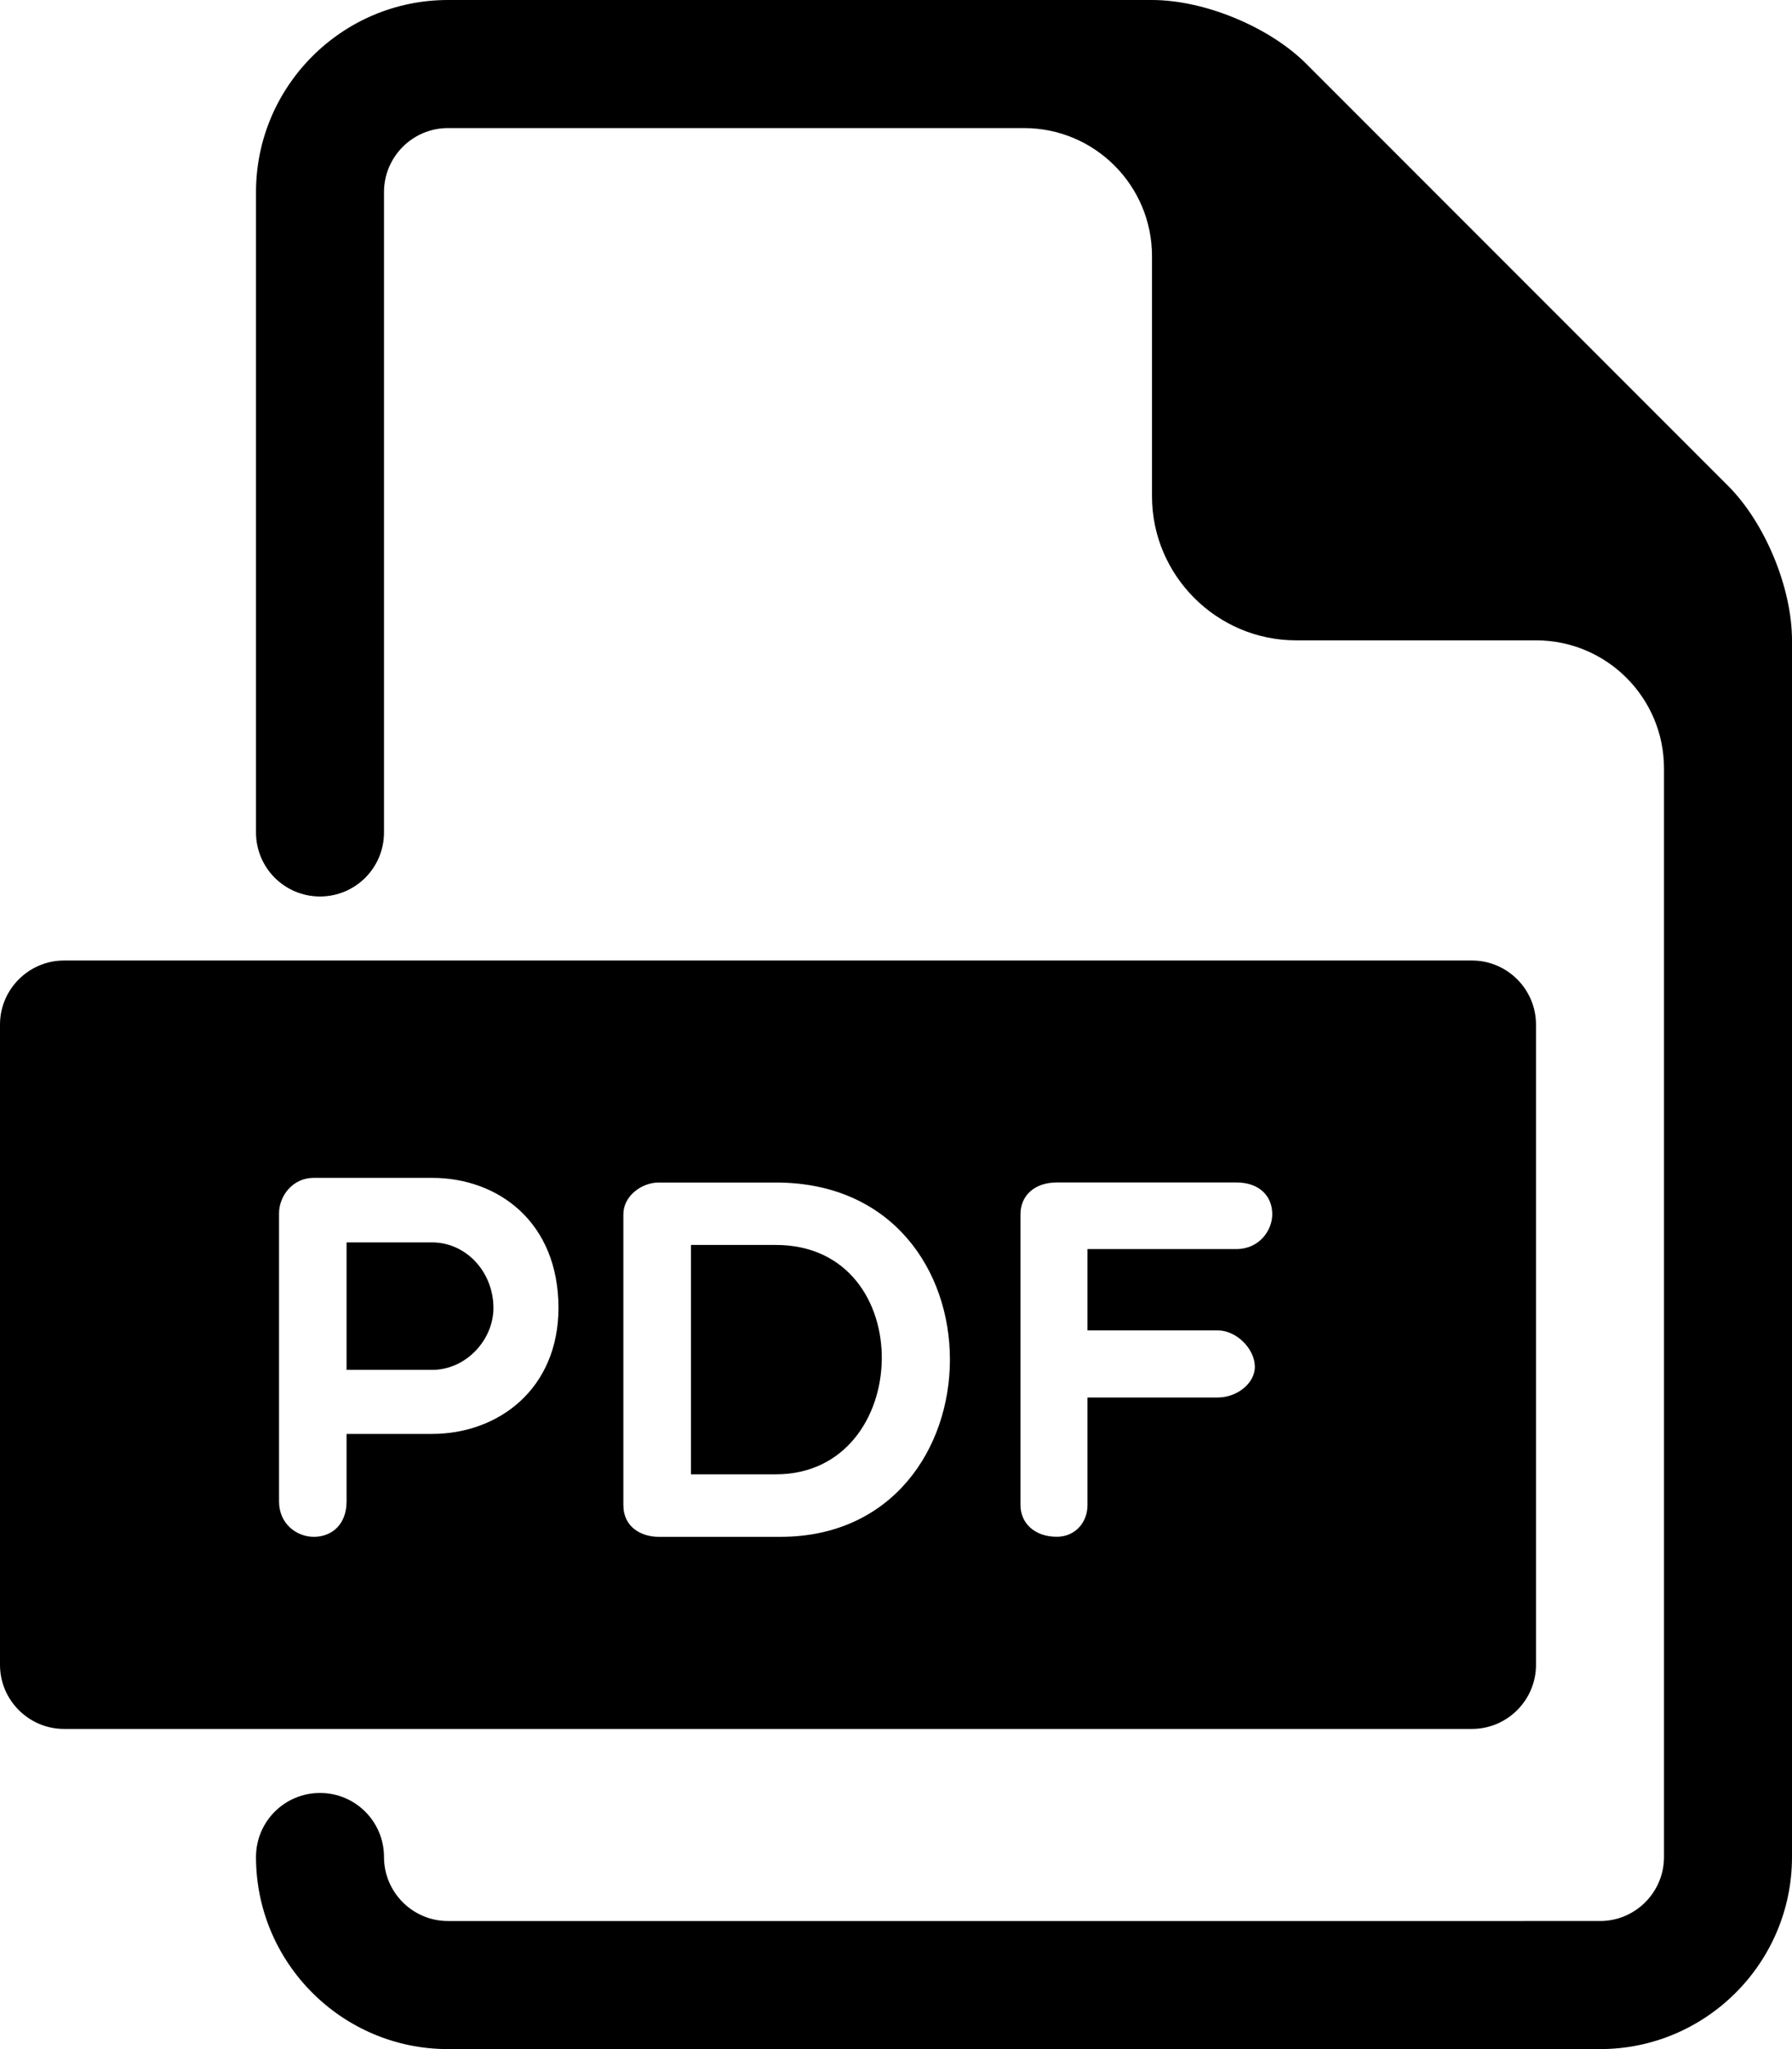 <svg xmlns="http://www.w3.org/2000/svg" version="1.1" x="0px" y="0px"
     viewBox="0 0 28 32" style="enable-background:new 0 0 28 32;" xml:space="preserve"><g><g><g>
    <path d="M6.75,19.402H5.415v1.991H6.75c0.536,0,0.96-0.472,0.96-0.968C7.709,19.866,7.286,19.402,6.75,19.402z"/>
    <path d="M12.123,19.442h-1.327v3.582h1.327C14.282,23.024,14.377,19.442,12.123,19.442z"/>
    <path d="M23,15H1c-0.55,0-1,0.45-1,1v10c0,0.55,0.45,1,1,1h22c0.551,0,1-0.45,1-1V16C24,15.45,23.551,15,23,15z M6.75,22.393     H5.415v1.056C5.415,23.801,5.191,24,4.903,24c-0.264,0-0.543-0.199-0.543-0.552v-4.501c0-0.264,0.208-0.553,0.543-0.553H6.75     c1.04,0,1.976,0.696,1.976,2.031C8.725,21.689,7.79,22.393,6.75,22.393z M12.195,24h-1.903c-0.264,0-0.552-0.145-0.552-0.496     v-4.541c0-0.288,0.288-0.496,0.552-0.496h1.831C15.777,18.467,15.697,24,12.195,24z M19.32,19.506h-2.328v1.271h2.039     c0.289,0,0.576,0.288,0.576,0.568c0,0.264-0.287,0.479-0.576,0.479h-2.039v1.679c0,0.28-0.199,0.496-0.479,0.496     c-0.352,0-0.568-0.216-0.568-0.496v-4.541c0-0.288,0.217-0.496,0.568-0.496h2.807c0.352,0,0.559,0.208,0.559,0.496     C19.879,19.219,19.672,19.506,19.32,19.506z"/></g>
    <path d="M27,7.586L20.414,1C19.836,0.42,18.82,0,18,0H7C5.346,0,4,1.346,4,3v10c0,0.553,0.447,1,1,1s1-0.447,1-1V3    c0-0.551,0.448-1,1-1h9c1.105,0,2,0.896,2,2v3.75C18,8.988,19.014,10,20.25,10H24c1.105,0,2,0.896,2,2v17c0,0.551-0.447,1-1,1H7    c-0.552,0-1-0.449-1-1c0-0.553-0.447-1-1-1s-1,0.447-1,1c0,1.654,1.346,3,3,3h18c1.654,0,3-1.346,3-3V10    C28,9.181,27.58,8.165,27,7.586z"/></g></g>
</svg>